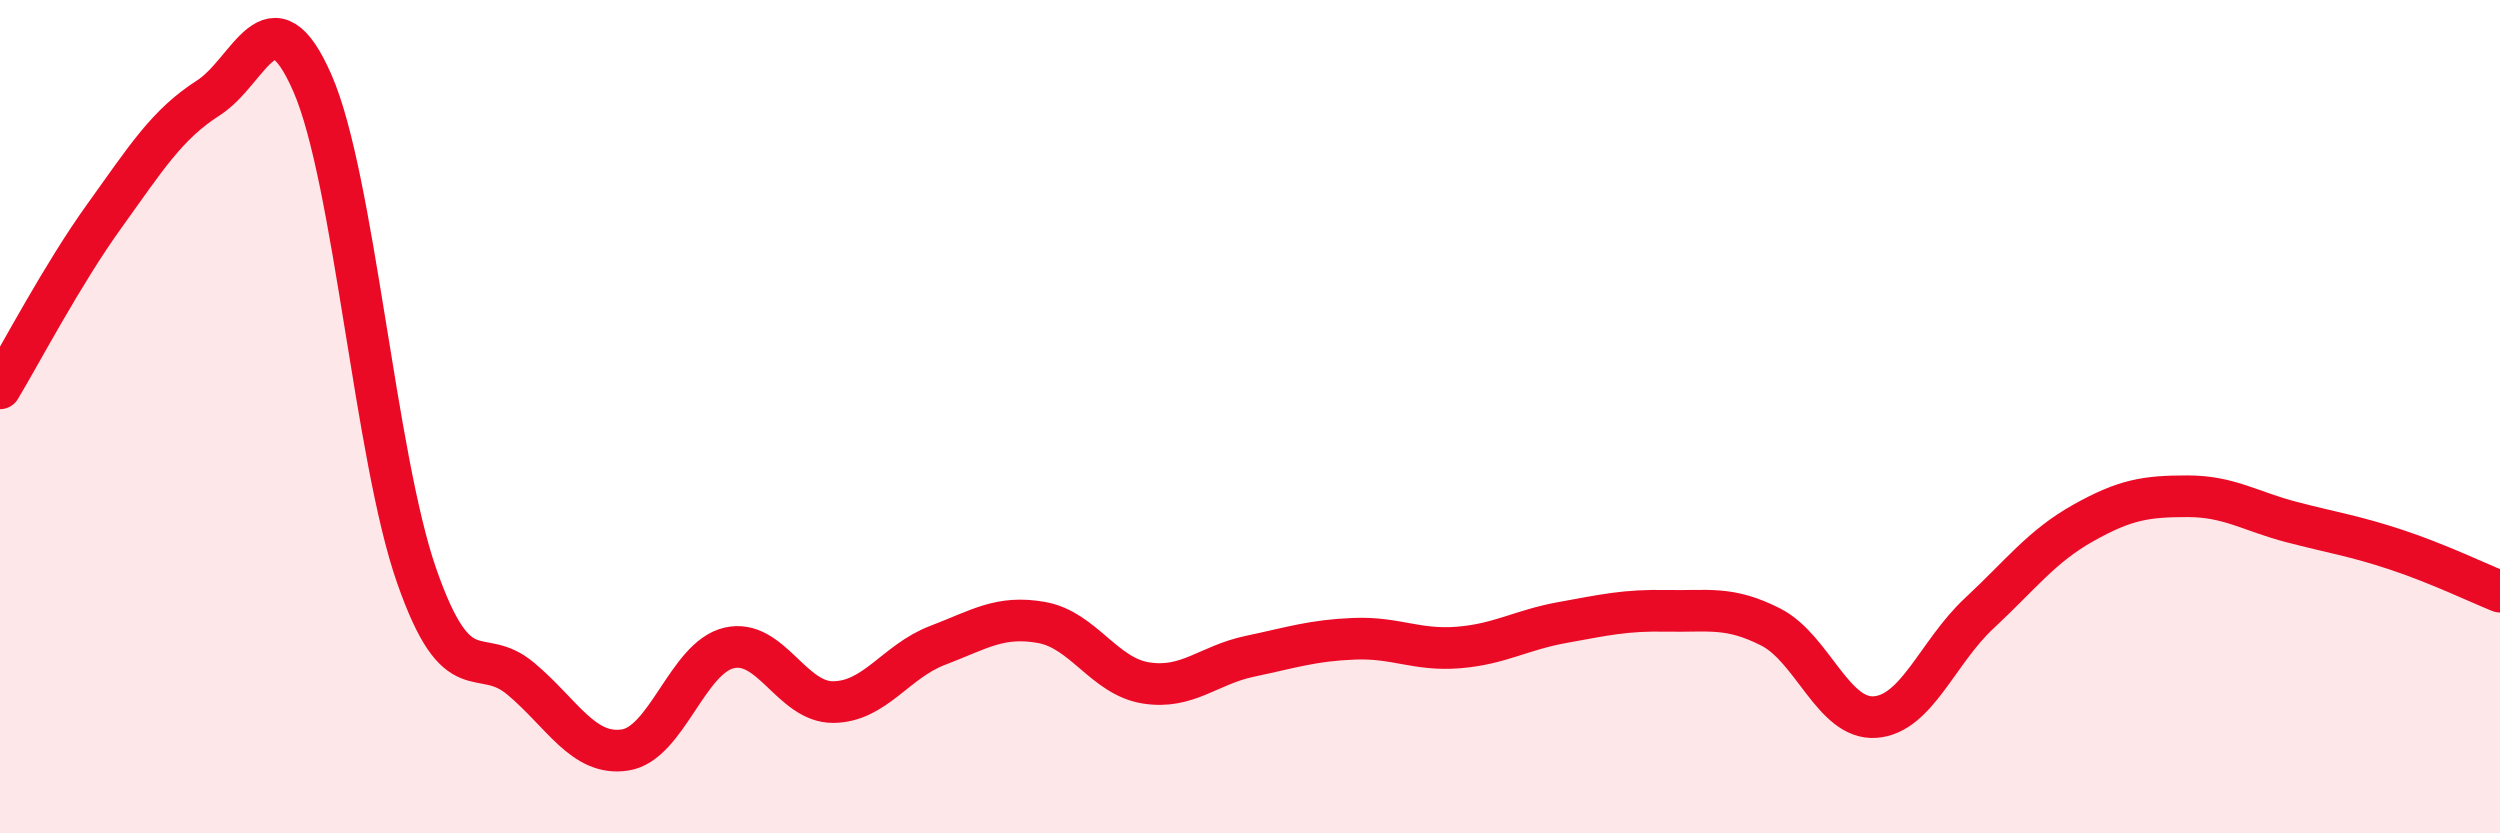 
    <svg width="60" height="20" viewBox="0 0 60 20" xmlns="http://www.w3.org/2000/svg">
      <path
        d="M 0,9.32 C 0.5,8.49 1.5,6.58 2.5,5.19 C 3.5,3.8 4,2.99 5,2.35 C 6,1.71 6.5,-0.29 7.5,2 C 8.5,4.29 9,10.96 10,13.82 C 11,16.68 11.5,15.45 12.5,16.29 C 13.5,17.13 14,18.15 15,18 C 16,17.85 16.5,15.78 17.5,15.55 C 18.5,15.32 19,16.86 20,16.85 C 21,16.84 21.5,15.87 22.5,15.49 C 23.5,15.11 24,14.76 25,14.94 C 26,15.12 26.5,16.23 27.5,16.39 C 28.5,16.55 29,15.96 30,15.75 C 31,15.54 31.5,15.37 32.5,15.33 C 33.5,15.29 34,15.62 35,15.54 C 36,15.46 36.5,15.12 37.5,14.94 C 38.5,14.76 39,14.64 40,14.66 C 41,14.68 41.5,14.54 42.5,15.05 C 43.5,15.56 44,17.28 45,17.21 C 46,17.14 46.5,15.65 47.5,14.72 C 48.5,13.79 49,13.11 50,12.55 C 51,11.99 51.5,11.91 52.5,11.91 C 53.5,11.91 54,12.27 55,12.53 C 56,12.79 56.5,12.86 57.5,13.19 C 58.5,13.52 59.5,14 60,14.2L60 20L0 20Z"
        fill="#EB0A25"
        opacity="0.1"
        stroke-linecap="round"
        stroke-linejoin="round"
      />
      <path
        d="M 0,9.32 C 0.5,8.49 1.5,6.58 2.5,5.19 C 3.5,3.8 4,2.99 5,2.35 C 6,1.71 6.5,-0.29 7.5,2 C 8.5,4.29 9,10.96 10,13.82 C 11,16.68 11.5,15.45 12.5,16.29 C 13.5,17.13 14,18.15 15,18 C 16,17.85 16.5,15.78 17.5,15.55 C 18.5,15.32 19,16.86 20,16.85 C 21,16.84 21.5,15.87 22.5,15.49 C 23.5,15.11 24,14.76 25,14.94 C 26,15.12 26.5,16.23 27.5,16.39 C 28.5,16.55 29,15.96 30,15.75 C 31,15.54 31.5,15.37 32.5,15.33 C 33.5,15.29 34,15.62 35,15.54 C 36,15.46 36.5,15.12 37.5,14.94 C 38.5,14.76 39,14.64 40,14.66 C 41,14.68 41.5,14.54 42.5,15.05 C 43.5,15.56 44,17.28 45,17.21 C 46,17.14 46.5,15.65 47.5,14.72 C 48.5,13.79 49,13.11 50,12.55 C 51,11.99 51.5,11.91 52.5,11.91 C 53.5,11.91 54,12.27 55,12.53 C 56,12.79 56.5,12.86 57.5,13.19 C 58.5,13.52 59.5,14 60,14.2"
        stroke="#EB0A25"
        stroke-width="1"
        fill="none"
        stroke-linecap="round"
        stroke-linejoin="round"
      />
    </svg>
  